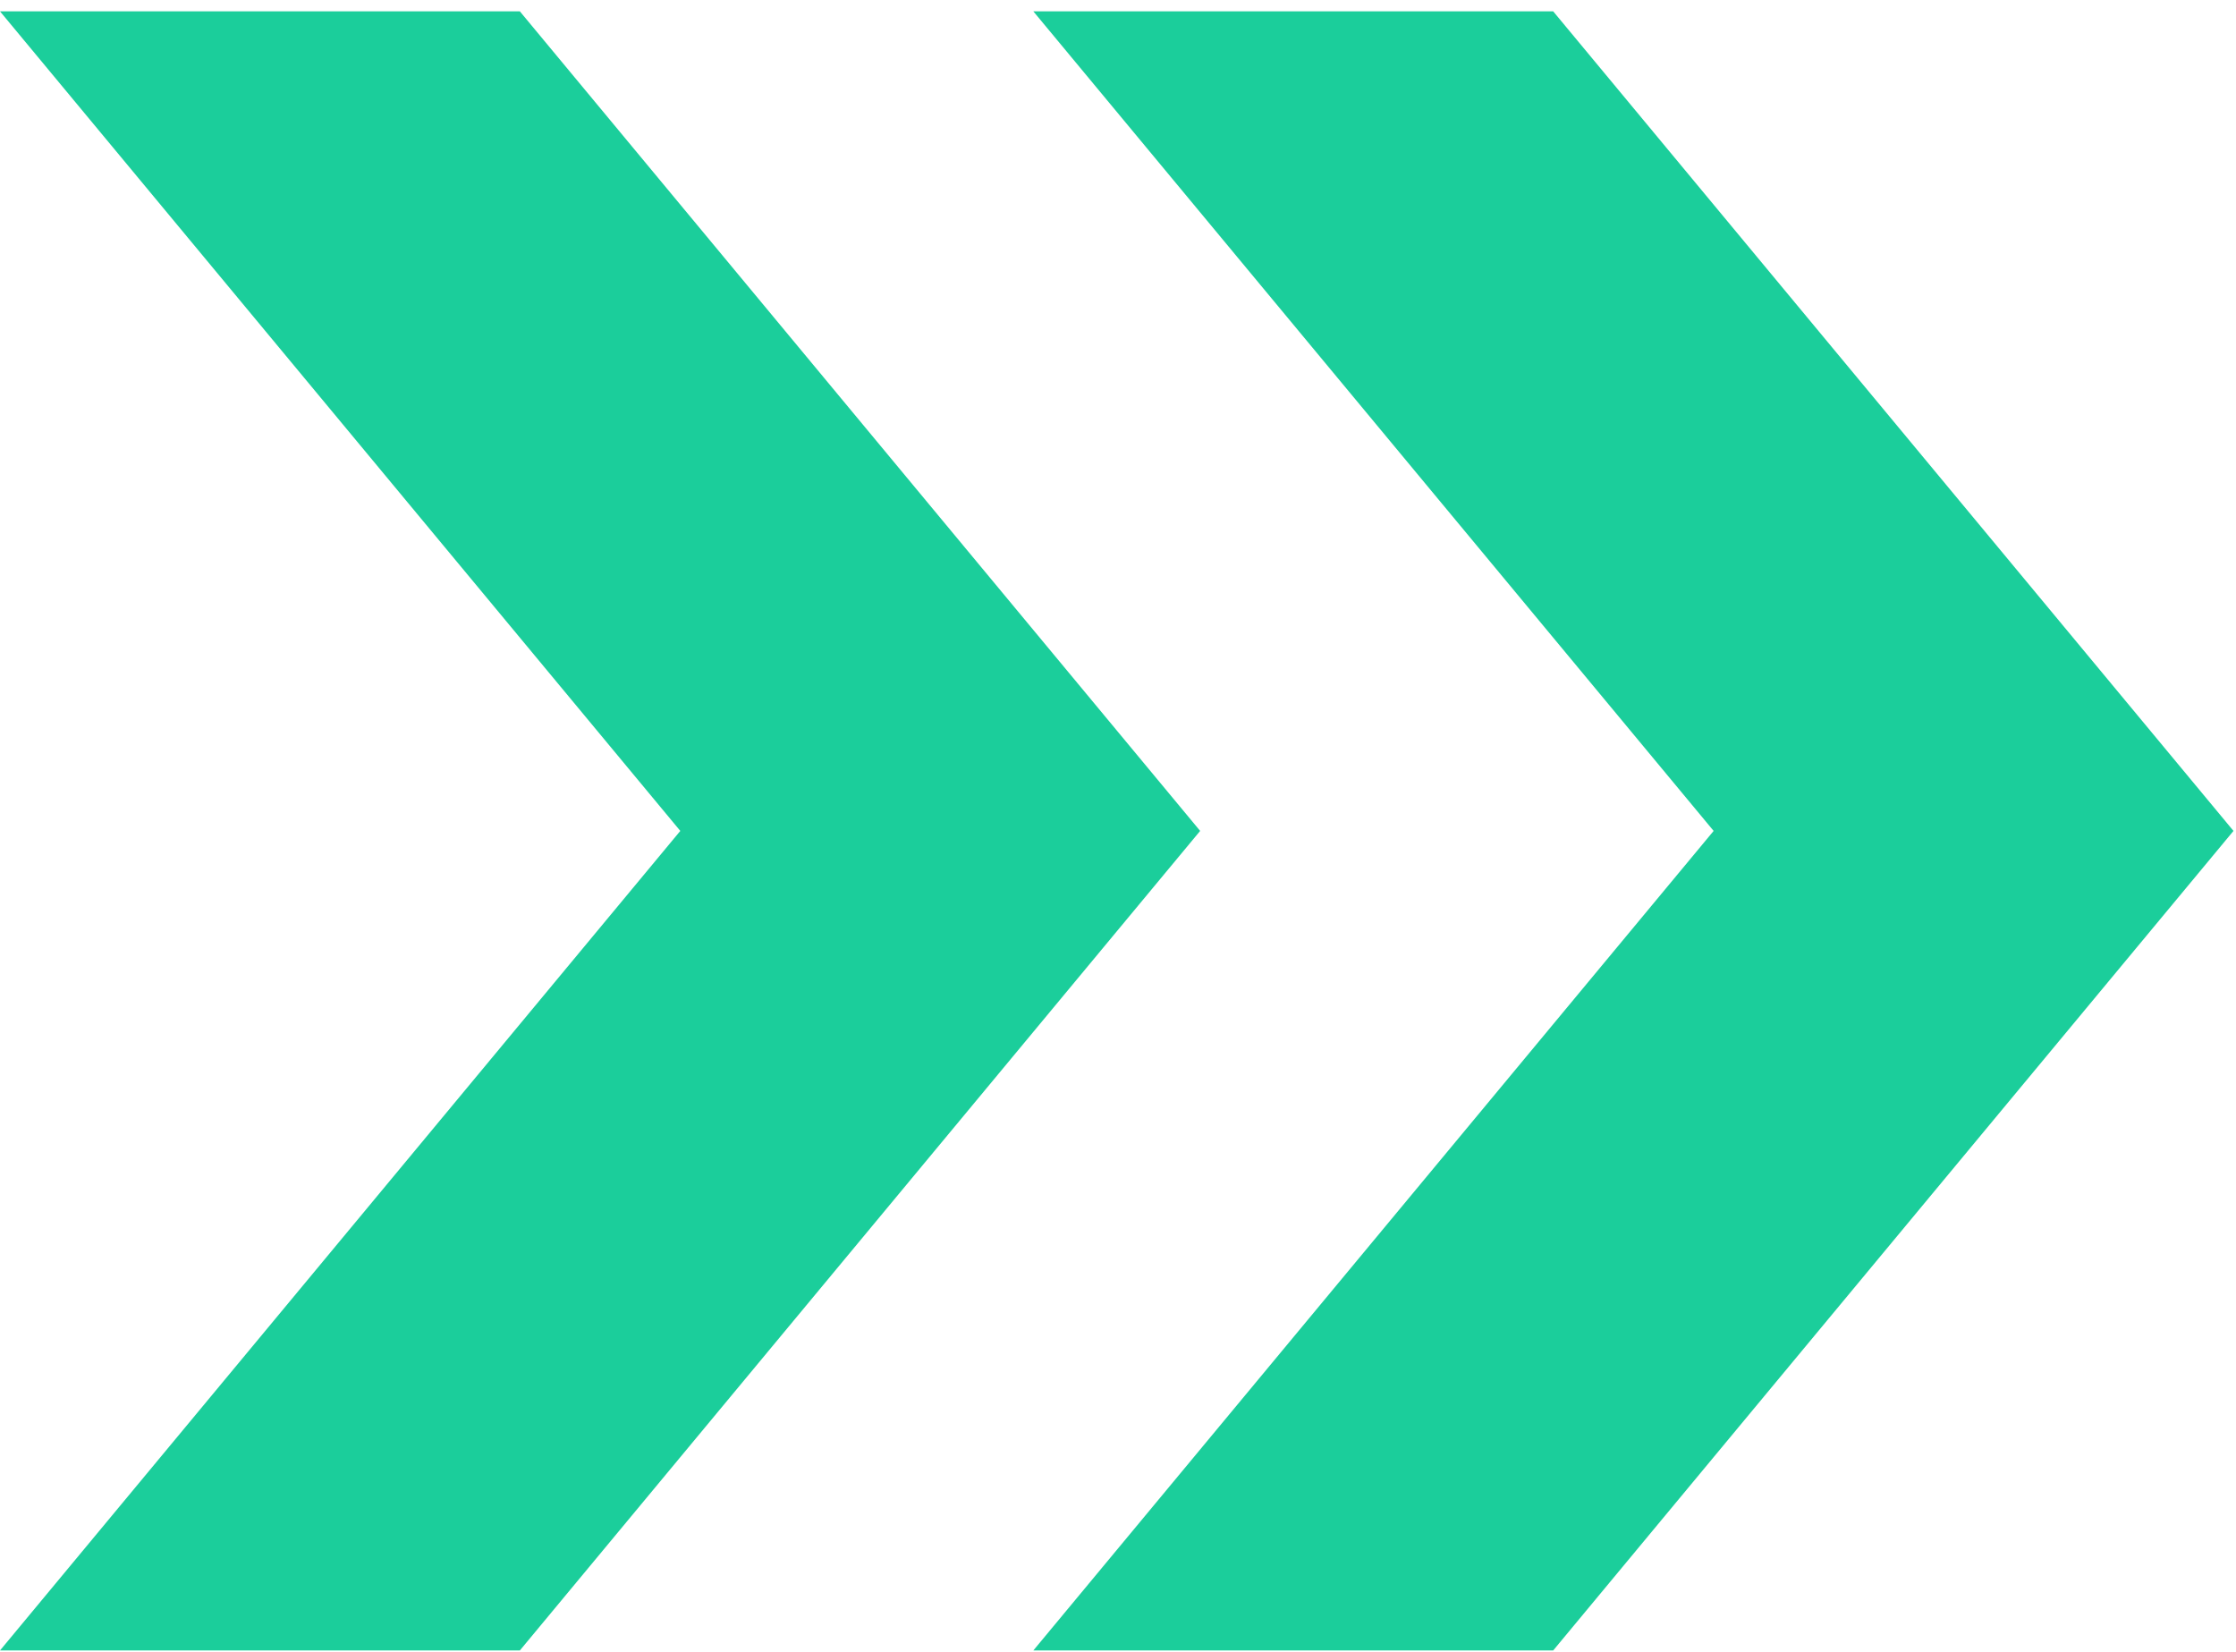 <svg width="134" height="99" viewBox="0 0 134 99" fill="none" xmlns="http://www.w3.org/2000/svg">
<path d="M61.926 98.907L102.695 49.794L61.926 0.68H93.08L133.849 49.794L93.08 98.907H61.926Z" fill="#1BCE9B"/>
<path d="M0 98.907L40.769 49.794L0 0.68H31.154L71.923 49.794L31.154 98.907H0Z" fill="#1BCE9B"/>
</svg>
